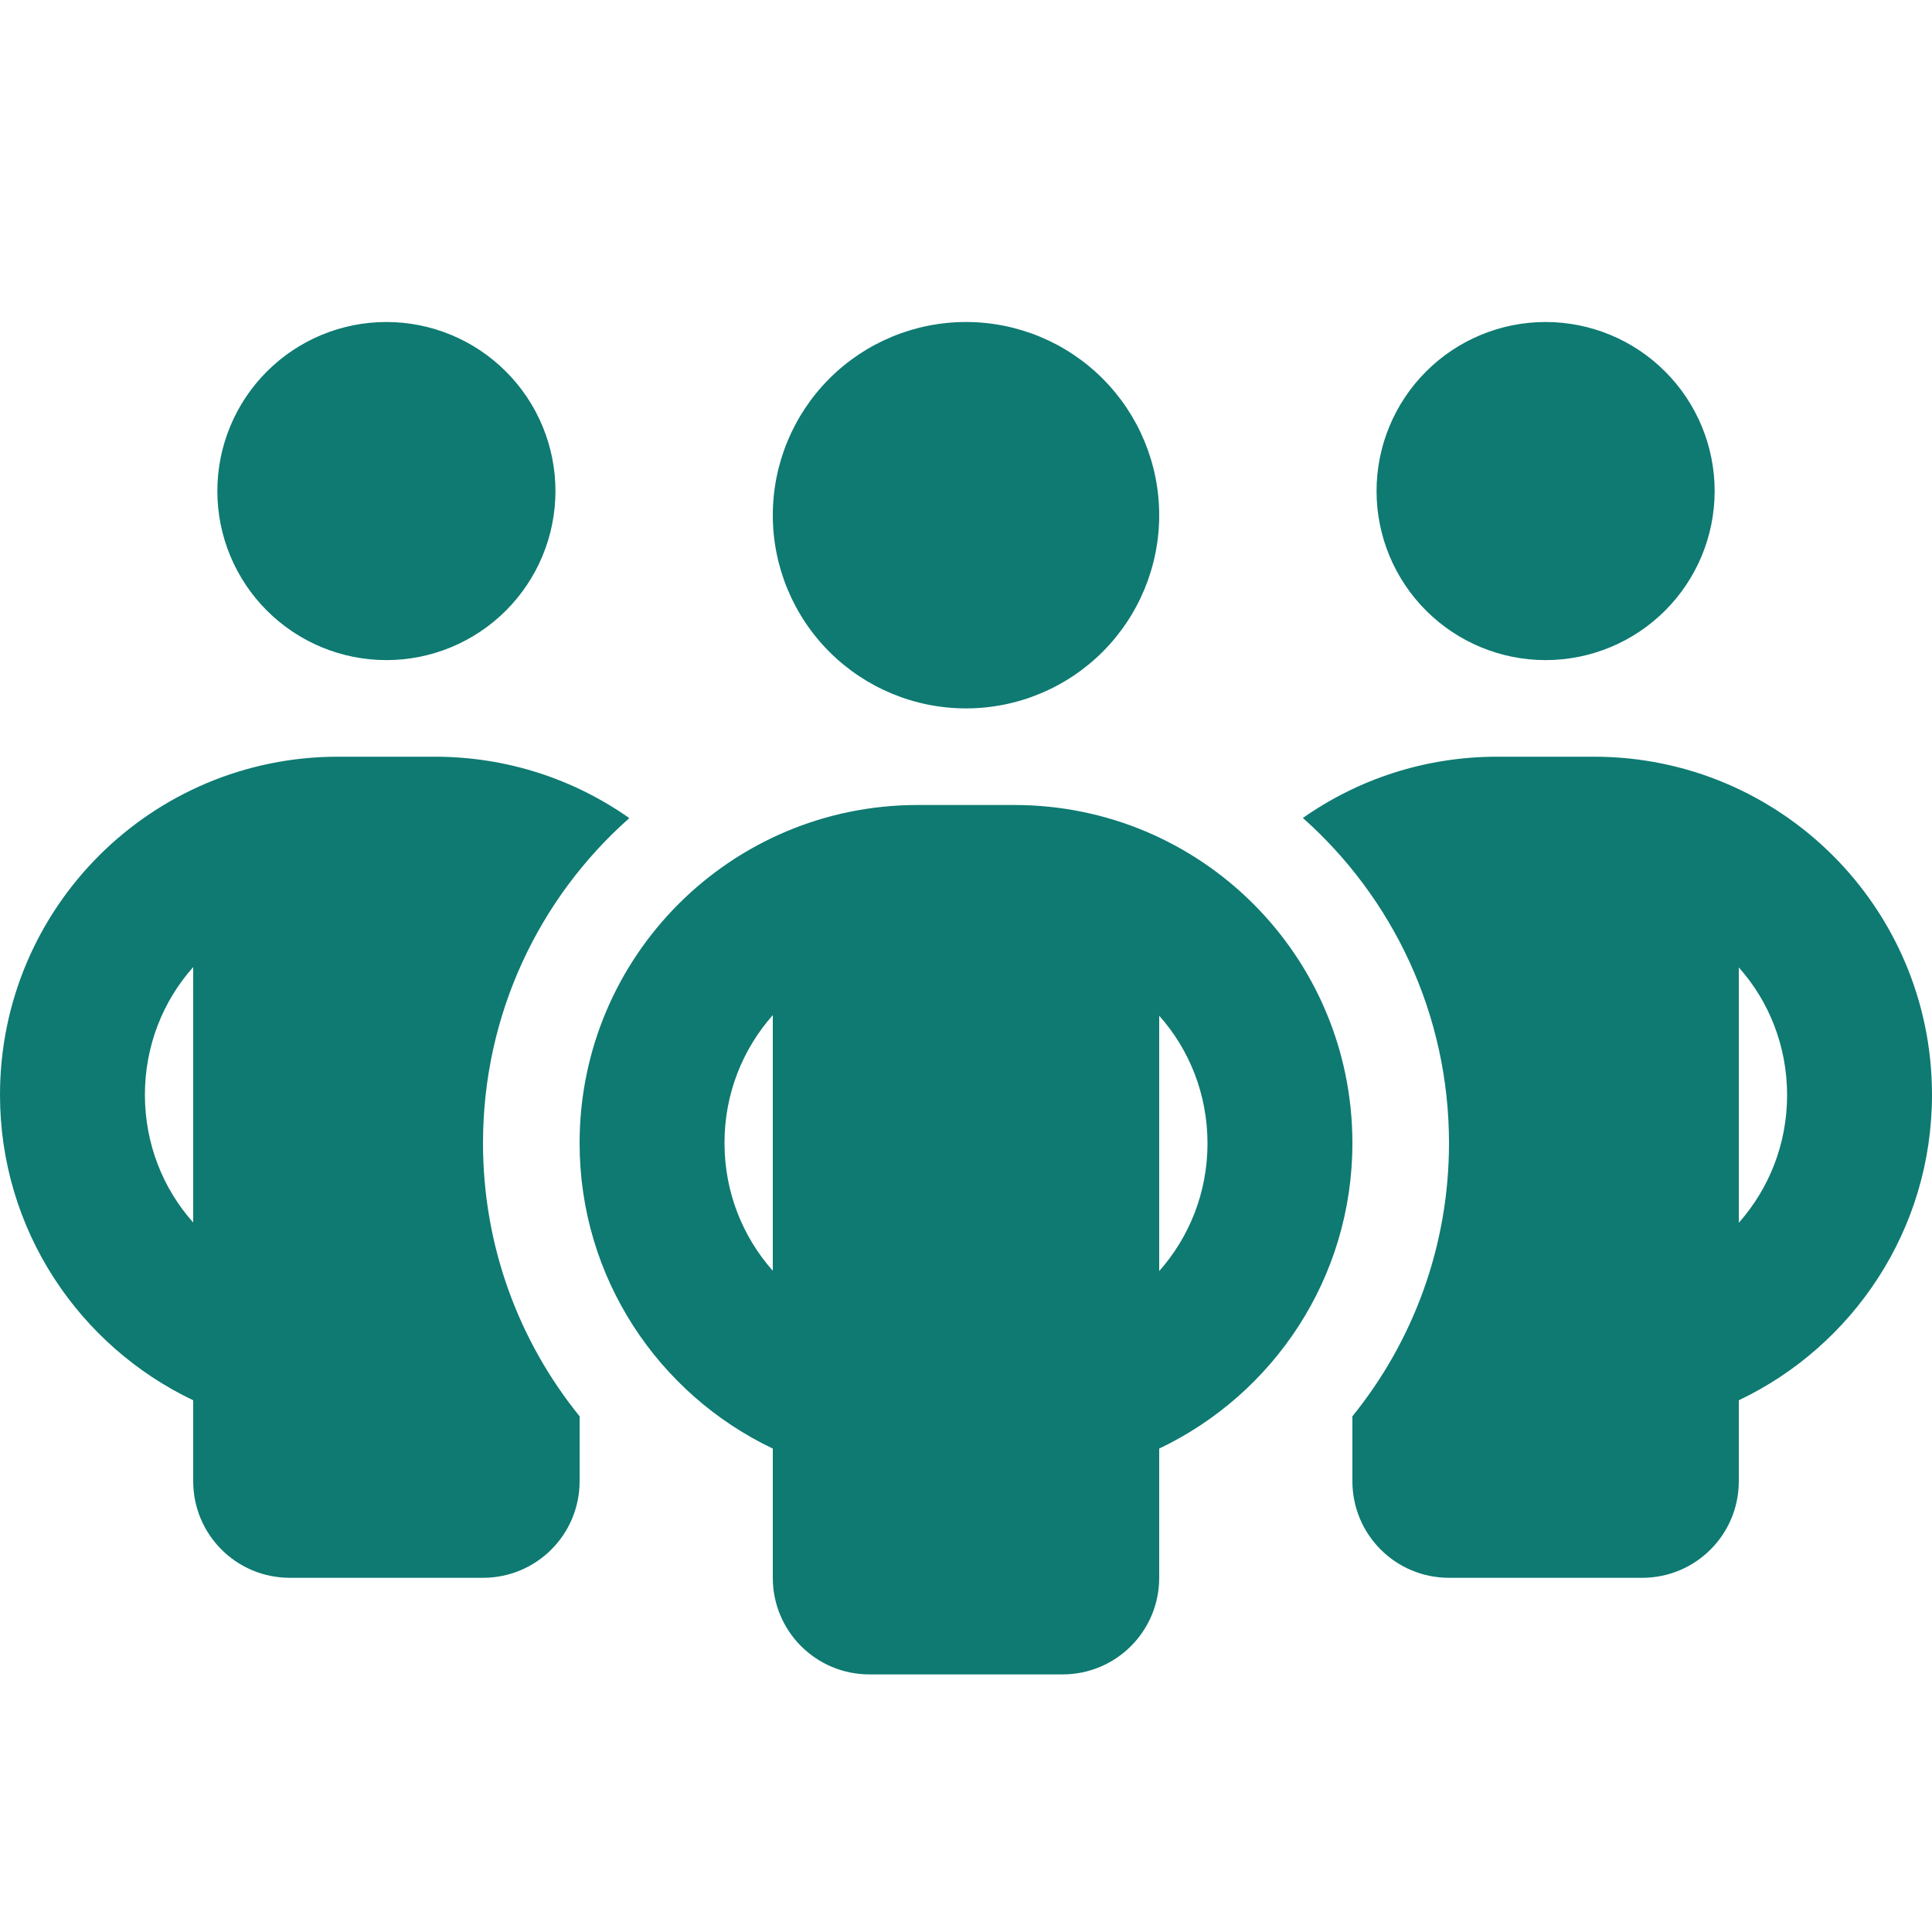 <svg width="60" height="60" viewBox="0 0 60 60" fill="none" xmlns="http://www.w3.org/2000/svg">
<path d="M6.75 15.25C6.75 13.858 7.303 12.522 8.288 11.538C9.272 10.553 10.608 10 12 10C13.392 10 14.728 10.553 15.712 11.538C16.697 12.522 17.25 13.858 17.25 15.25C17.25 16.642 16.697 17.978 15.712 18.962C14.728 19.947 13.392 20.5 12 20.5C10.608 20.5 9.272 19.947 8.288 18.962C7.303 17.978 6.75 16.642 6.75 15.25ZM6 30.034C5.062 31.084 4.5 32.481 4.5 34C4.5 35.519 5.062 36.916 6 37.966V30.025V30.034ZM19.538 25.413C16.753 27.878 15 31.488 15 35.5C15 38.716 16.125 41.669 18 43.984V46C18 47.659 16.659 49 15 49H9C7.341 49 6 47.659 6 46V43.487C2.456 41.8 0 38.191 0 34C0 28.197 4.697 23.5 10.5 23.5H13.5C15.75 23.5 17.831 24.203 19.538 25.403V25.413ZM42 46V43.984C43.875 41.669 45 38.716 45 35.5C45 31.488 43.247 27.878 40.462 25.403C42.169 24.203 44.25 23.5 46.5 23.5H49.5C55.303 23.5 60 28.197 60 34C60 38.191 57.544 41.8 54 43.487V46C54 47.659 52.659 49 51 49H45C43.341 49 42 47.659 42 46ZM42.75 15.25C42.75 13.858 43.303 12.522 44.288 11.538C45.272 10.553 46.608 10 48 10C49.392 10 50.728 10.553 51.712 11.538C52.697 12.522 53.25 13.858 53.25 15.25C53.25 16.642 52.697 17.978 51.712 18.962C50.728 19.947 49.392 20.5 48 20.5C46.608 20.5 45.272 19.947 44.288 18.962C43.303 17.978 42.75 16.642 42.75 15.25ZM54 30.034V37.975C54.938 36.916 55.5 35.528 55.5 34.009C55.5 32.491 54.938 31.094 54 30.044V30.034ZM30 10C31.591 10 33.117 10.632 34.243 11.757C35.368 12.883 36 14.409 36 16C36 17.591 35.368 19.117 34.243 20.243C33.117 21.368 31.591 22 30 22C28.409 22 26.883 21.368 25.757 20.243C24.632 19.117 24 17.591 24 16C24 14.409 24.632 12.883 25.757 11.757C26.883 10.632 28.409 10 30 10ZM22.5 35.5C22.5 37.019 23.062 38.406 24 39.466V31.525C23.062 32.584 22.5 33.972 22.5 35.491V35.5ZM36 31.534V39.475C36.938 38.416 37.5 37.028 37.5 35.509C37.5 33.991 36.938 32.594 36 31.544V31.534ZM42 35.5C42 39.691 39.544 43.3 36 44.987V49C36 50.659 34.659 52 33 52H27C25.341 52 24 50.659 24 49V44.987C20.456 43.3 18 39.691 18 35.5C18 29.697 22.697 25 28.5 25H31.5C37.303 25 42 29.697 42 35.5Z" fill="#0E7A72"/>
</svg>
